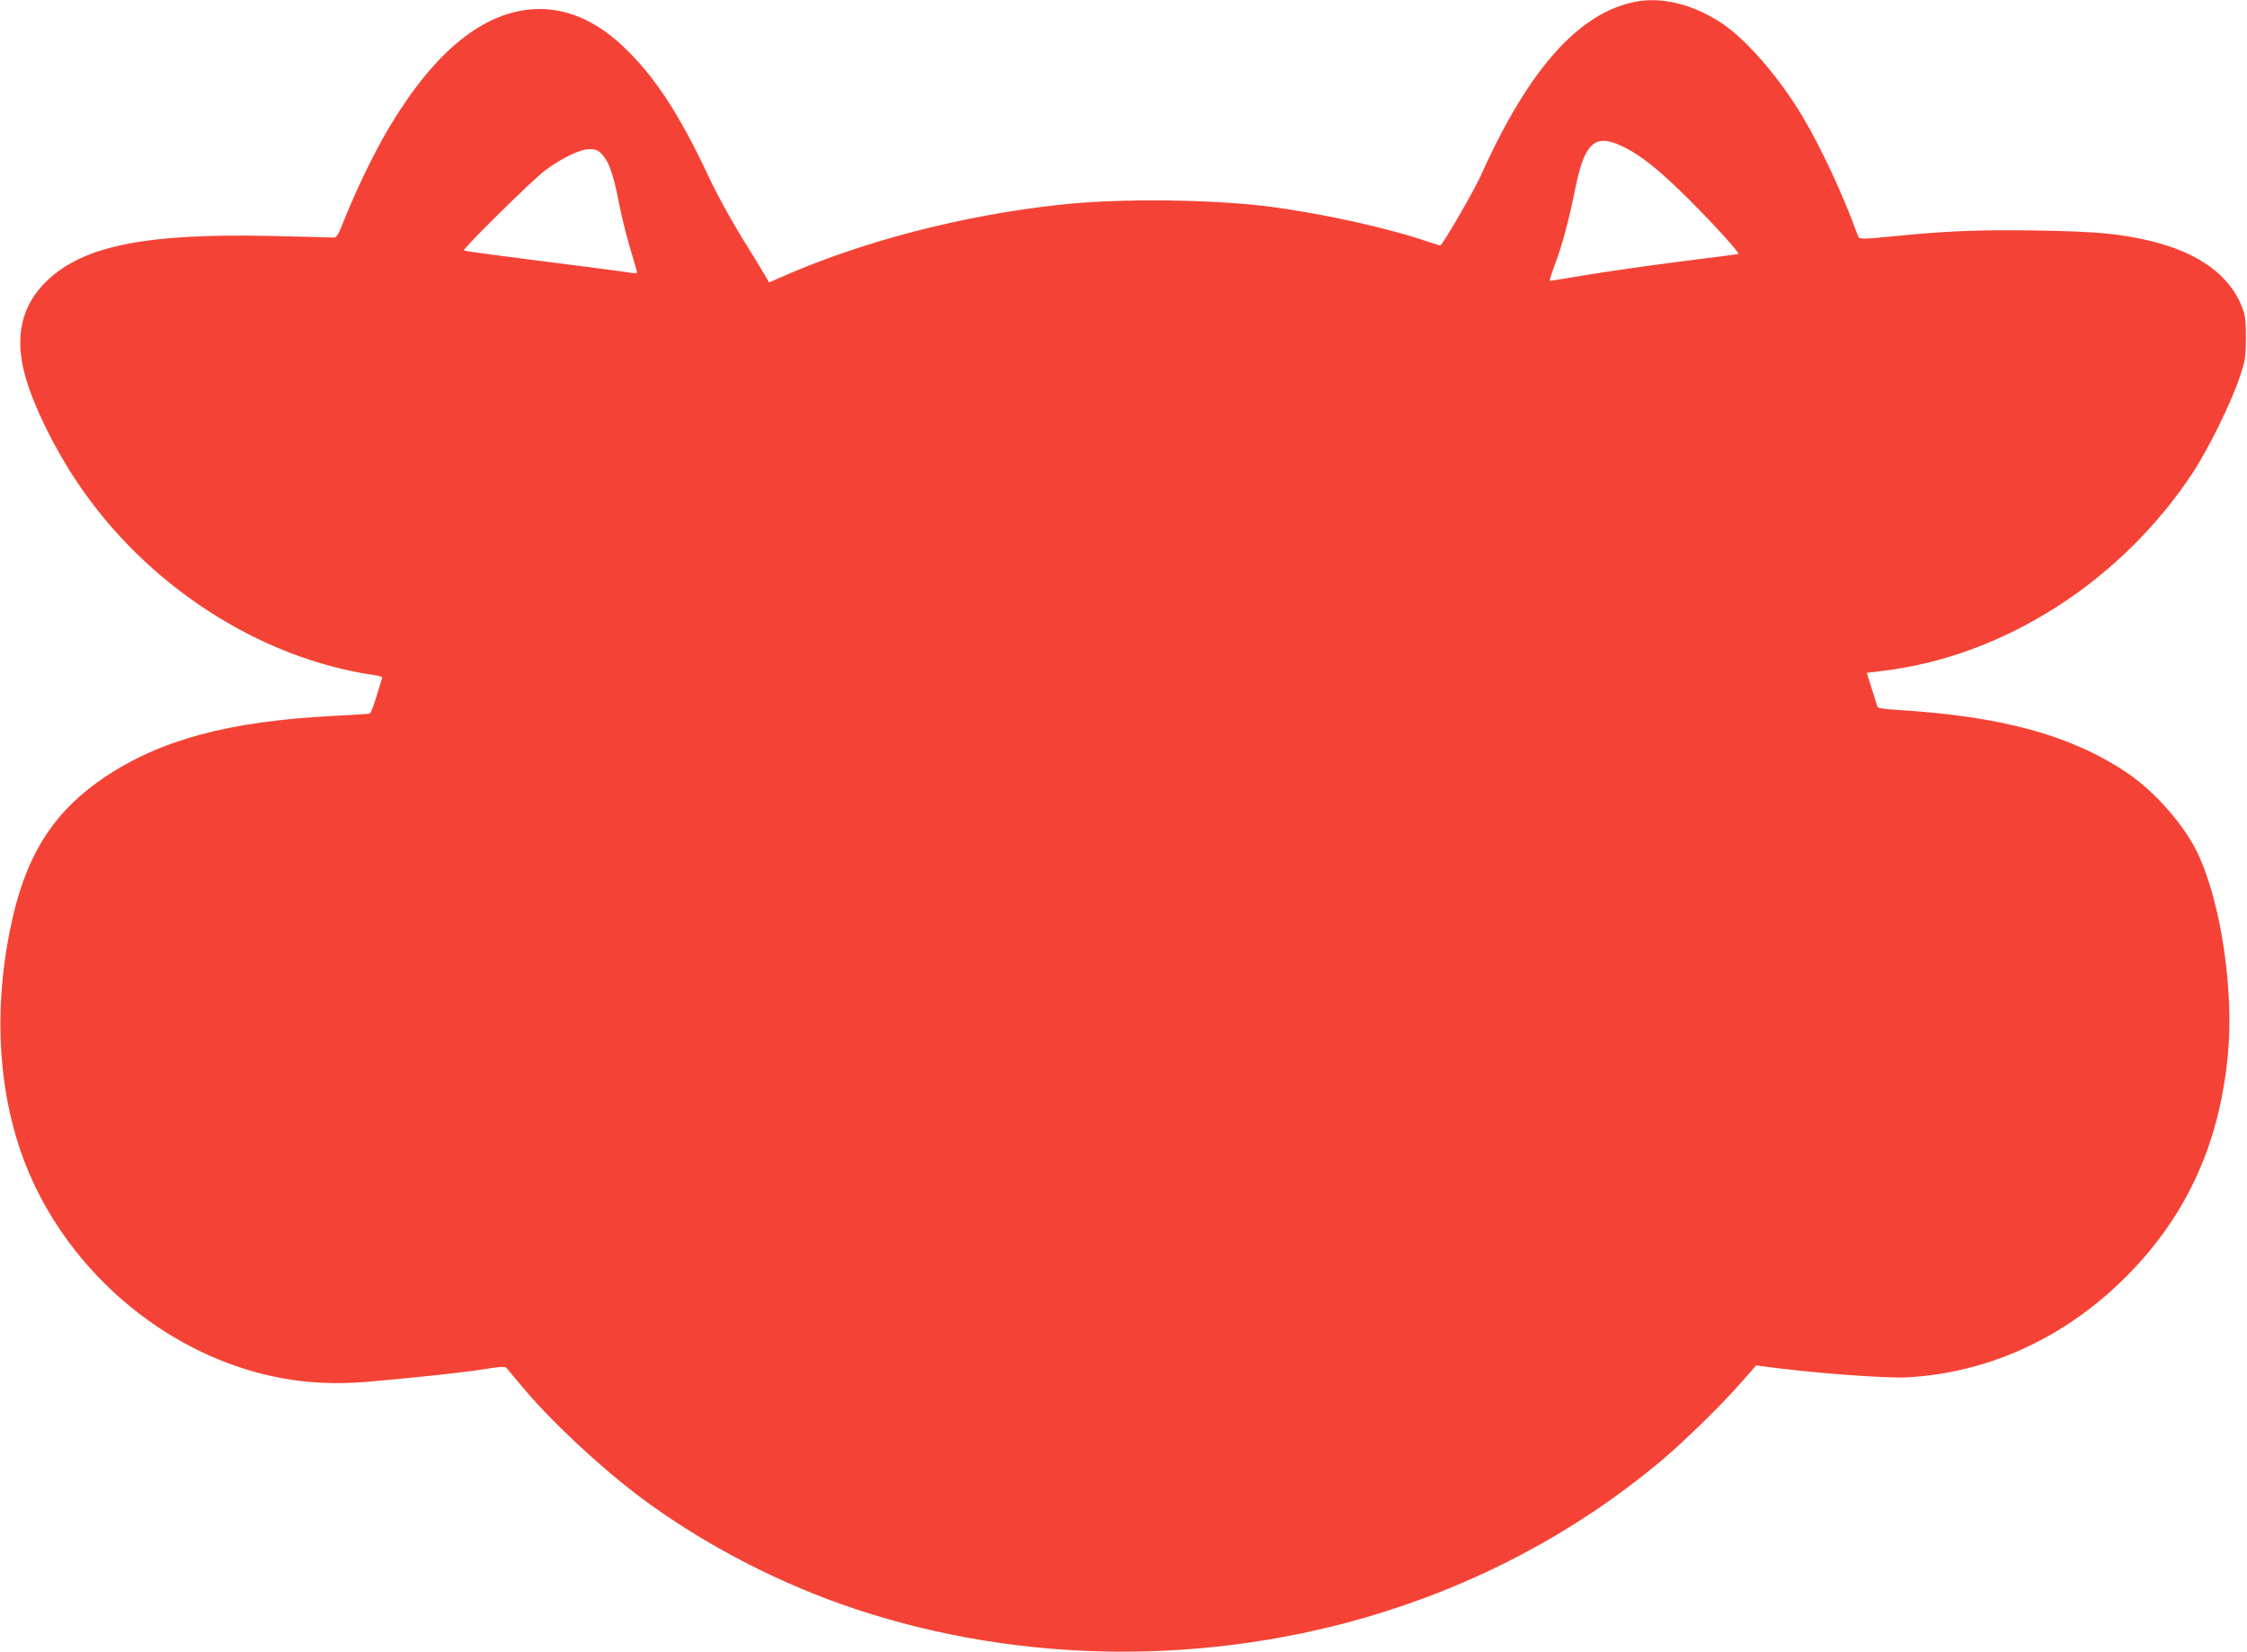<?xml version="1.0" standalone="no"?>
<!DOCTYPE svg PUBLIC "-//W3C//DTD SVG 20010904//EN"
 "http://www.w3.org/TR/2001/REC-SVG-20010904/DTD/svg10.dtd">
<svg version="1.0" xmlns="http://www.w3.org/2000/svg"
 width="1280pt" height="941pt" viewBox="0 0 1280 941"
 preserveAspectRatio="xMidYMid meet">
<g transform="translate(0,941) scale(0.1,-0.1)"
fill="#f44336" stroke="none">
<path d="M9315 9400 c-323 -64 -608 -385 -880 -991 -38 -85 -201 -366 -229
-397 -2 -1 -29 7 -62 18 -236 82 -620 166 -928 205 -328 40 -840 45 -1166 10
-562 -59 -1149 -212 -1612 -419 l-57 -25 -27 47 c-15 26 -74 122 -131 214 -57
92 -140 243 -183 335 -170 364 -314 584 -494 752 -156 147 -327 218 -501 209
-290 -16 -561 -234 -818 -657 -83 -136 -187 -348 -257 -521 -48 -120 -51 -125
-77 -123 -16 1 -176 5 -358 9 -704 15 -1057 -56 -1265 -253 -149 -140 -190
-324 -124 -553 48 -168 166 -408 295 -599 392 -585 1036 -1002 1692 -1097 31
-4 47 -11 44 -18 -3 -7 -18 -54 -33 -105 -15 -51 -32 -94 -38 -96 -6 -2 -105
-8 -221 -14 -585 -31 -973 -136 -1290 -349 -279 -188 -434 -422 -520 -787
-111 -472 -95 -951 47 -1355 204 -580 702 -1056 1291 -1234 222 -67 440 -88
685 -67 305 27 543 53 657 71 94 15 122 17 131 7 5 -7 44 -52 85 -102 159
-192 440 -456 674 -632 334 -250 736 -465 1144 -610 939 -333 2007 -361 2986
-78 624 181 1193 481 1680 887 130 108 354 327 463 452 l86 98 45 -6 c259 -36
697 -69 817 -62 448 25 872 214 1211 540 364 349 564 771 614 1296 34 363 -35
844 -164 1133 -75 167 -250 369 -418 480 -318 211 -714 318 -1302 353 -68 4
-110 10 -112 18 -2 6 -16 52 -32 102 l-29 91 96 12 c689 84 1356 512 1763
1131 87 133 215 392 263 535 35 102 37 118 38 230 0 102 -4 129 -23 178 -70
178 -244 305 -507 371 -175 44 -324 58 -669 63 -317 5 -514 -3 -810 -33 -183
-18 -194 -18 -202 4 -79 221 -206 496 -316 680 -125 210 -303 418 -439 516
-166 117 -354 167 -513 136z m-62 -829 c89 -44 185 -119 321 -251 141 -136
341 -353 329 -357 -4 -1 -154 -21 -333 -43 -179 -23 -417 -57 -530 -76 -113
-19 -208 -34 -211 -34 -4 0 11 46 32 103 42 114 76 243 113 425 29 142 57 213
99 248 40 33 92 29 180 -15z m-5823 -41 c39 -42 63 -110 94 -267 14 -73 42
-187 62 -255 20 -68 38 -131 41 -140 4 -15 0 -17 -23 -13 -16 3 -155 21 -309
41 -526 67 -647 83 -652 88 -9 8 391 402 462 455 97 72 199 121 253 121 36 0
49 -5 72 -30z"/>
</g>
</svg>
